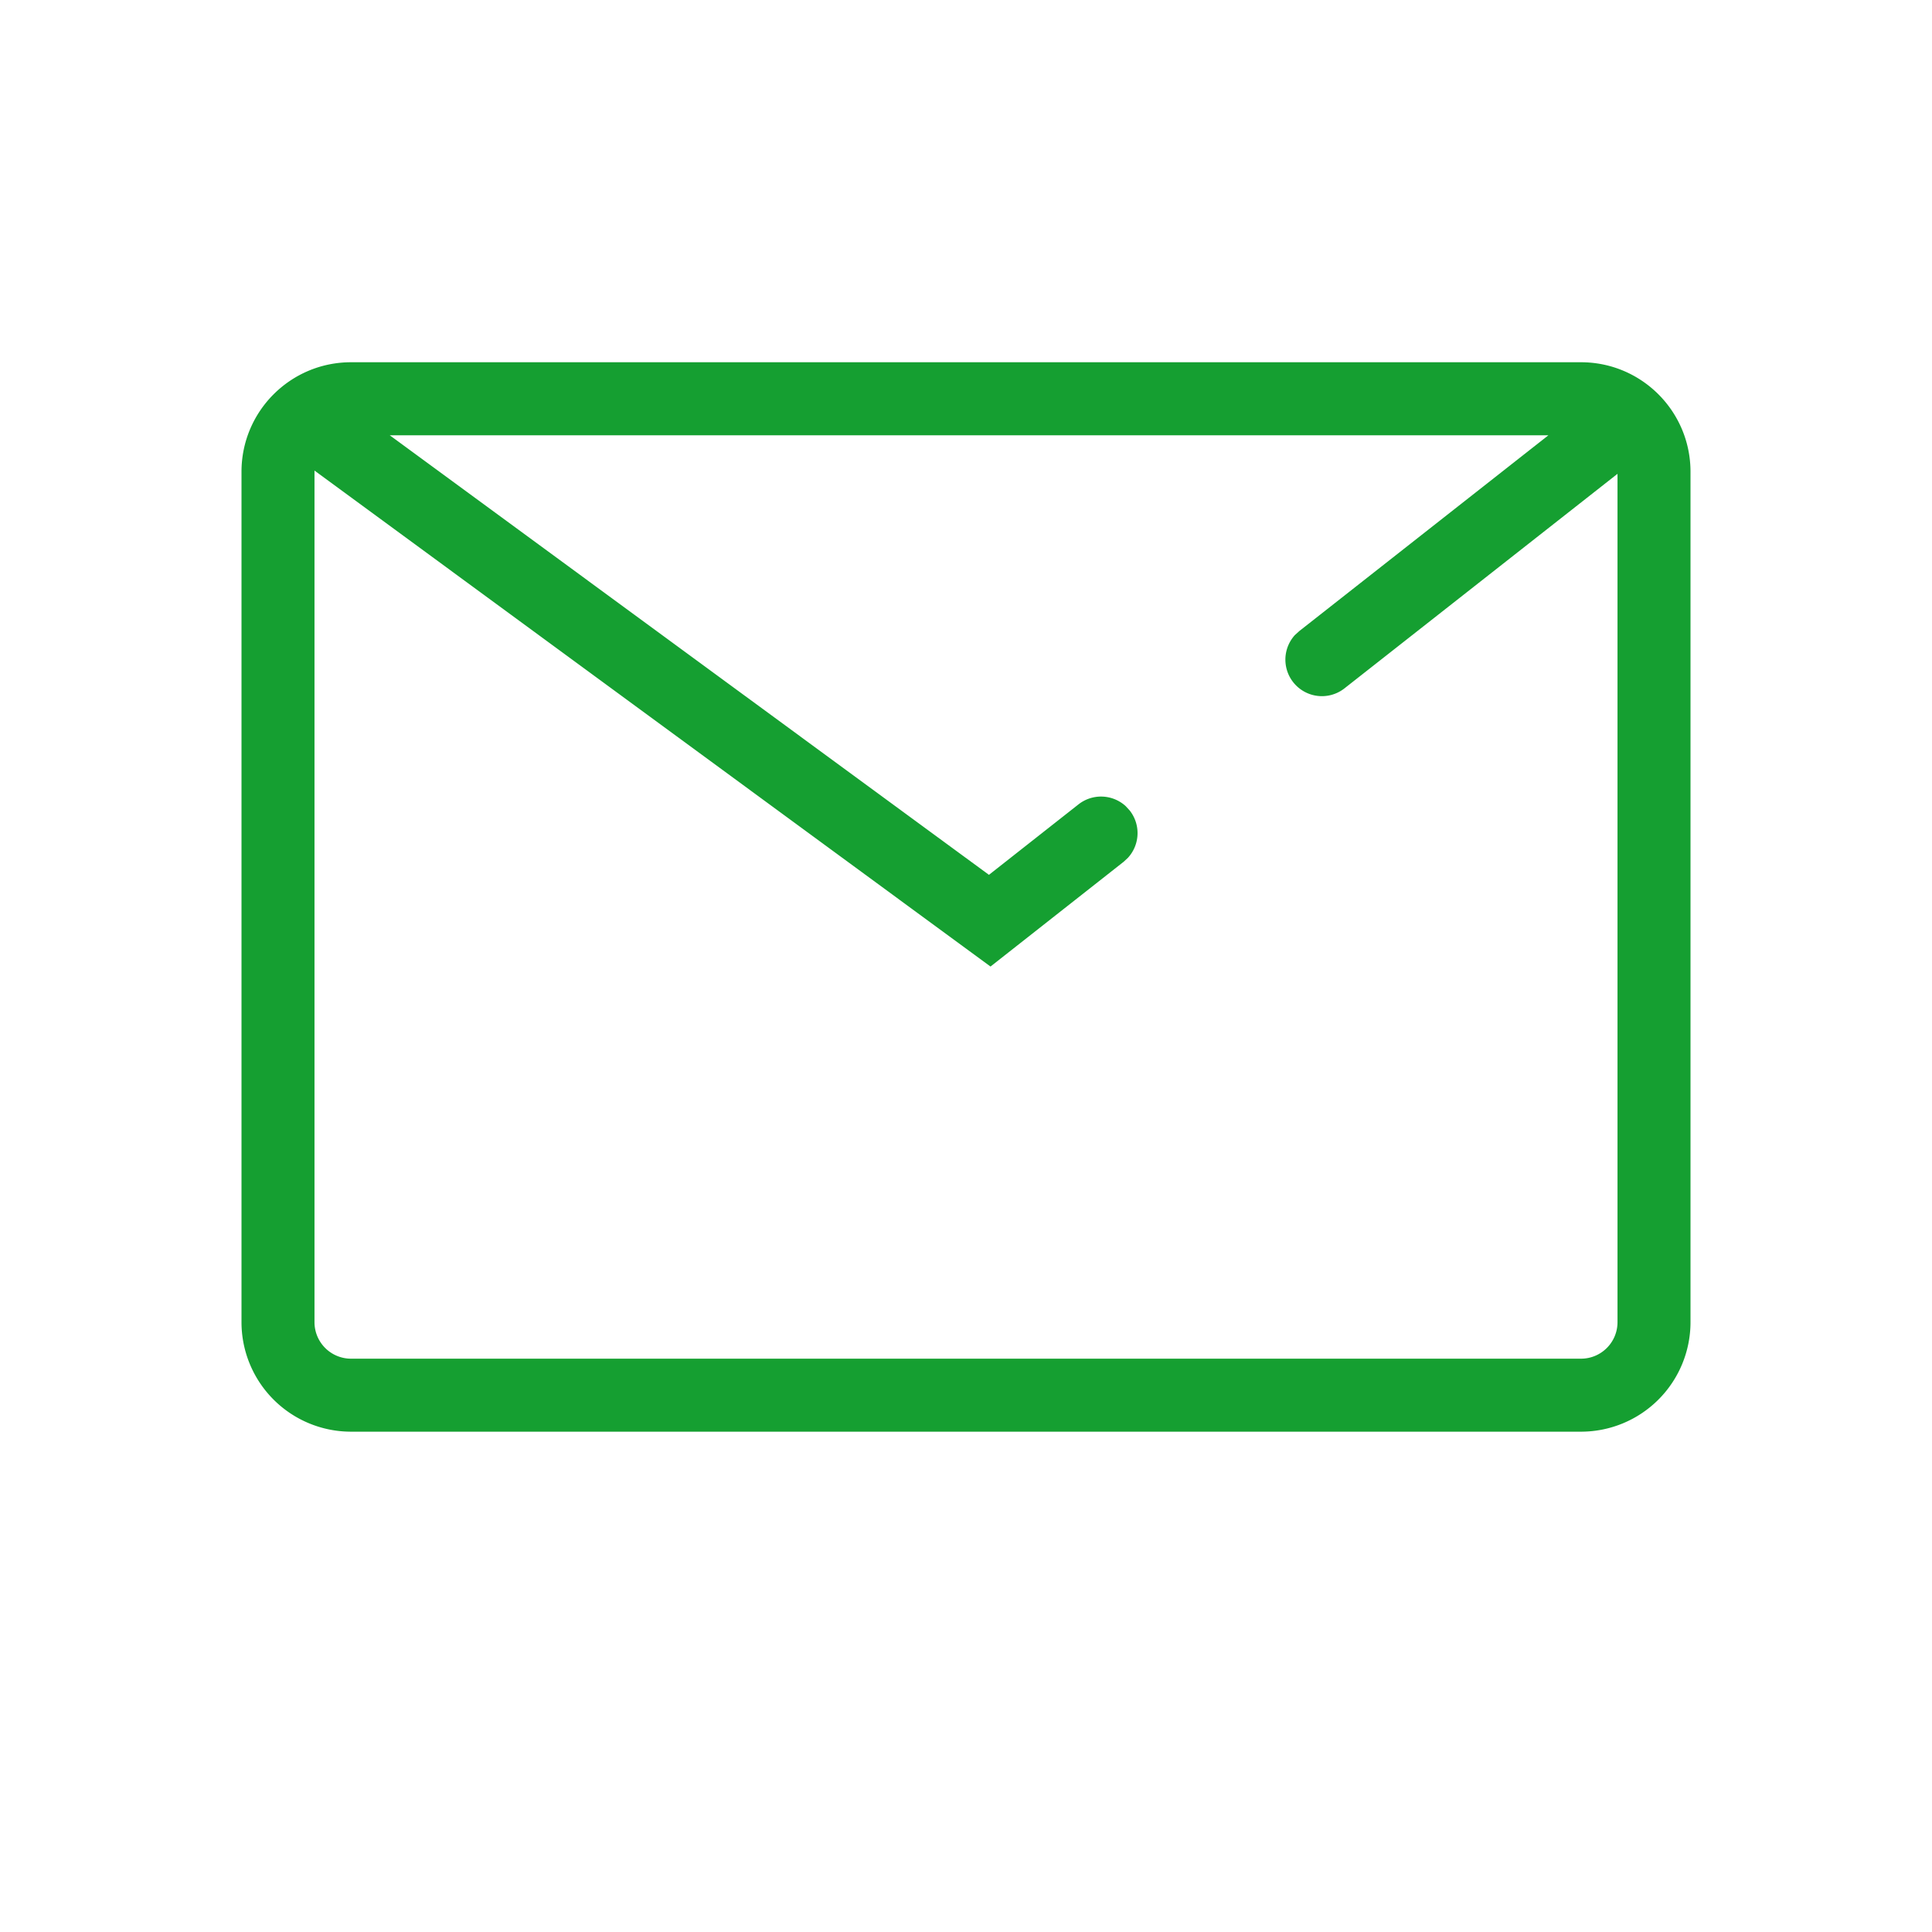 <svg width="32" height="32" fill="none" xmlns="http://www.w3.org/2000/svg"><path fill-rule="evenodd" clip-rule="evenodd" d="M5.814 6h20.372C27.188 6 28 6.812 28 7.814v14.085a1.814 1.814 0 01-1.814 1.814H5.814A1.814 1.814 0 014 21.899V7.814C4 6.812 4.812 6 5.814 6zm.642 1.21h19.19l-4.125 3.242-.073.066a.605.605 0 00.82.884l4.523-3.554v14.051c0 .334-.27.605-.605.605H5.814a.605.605 0 01-.605-.605V7.794l11.197 8.215 2.205-1.735.072-.067a.605.605 0 00.029-.782l-.067-.073a.605.605 0 00-.782-.029L16.38 14.49 6.456 7.21z" fill="#159F31"/></svg>